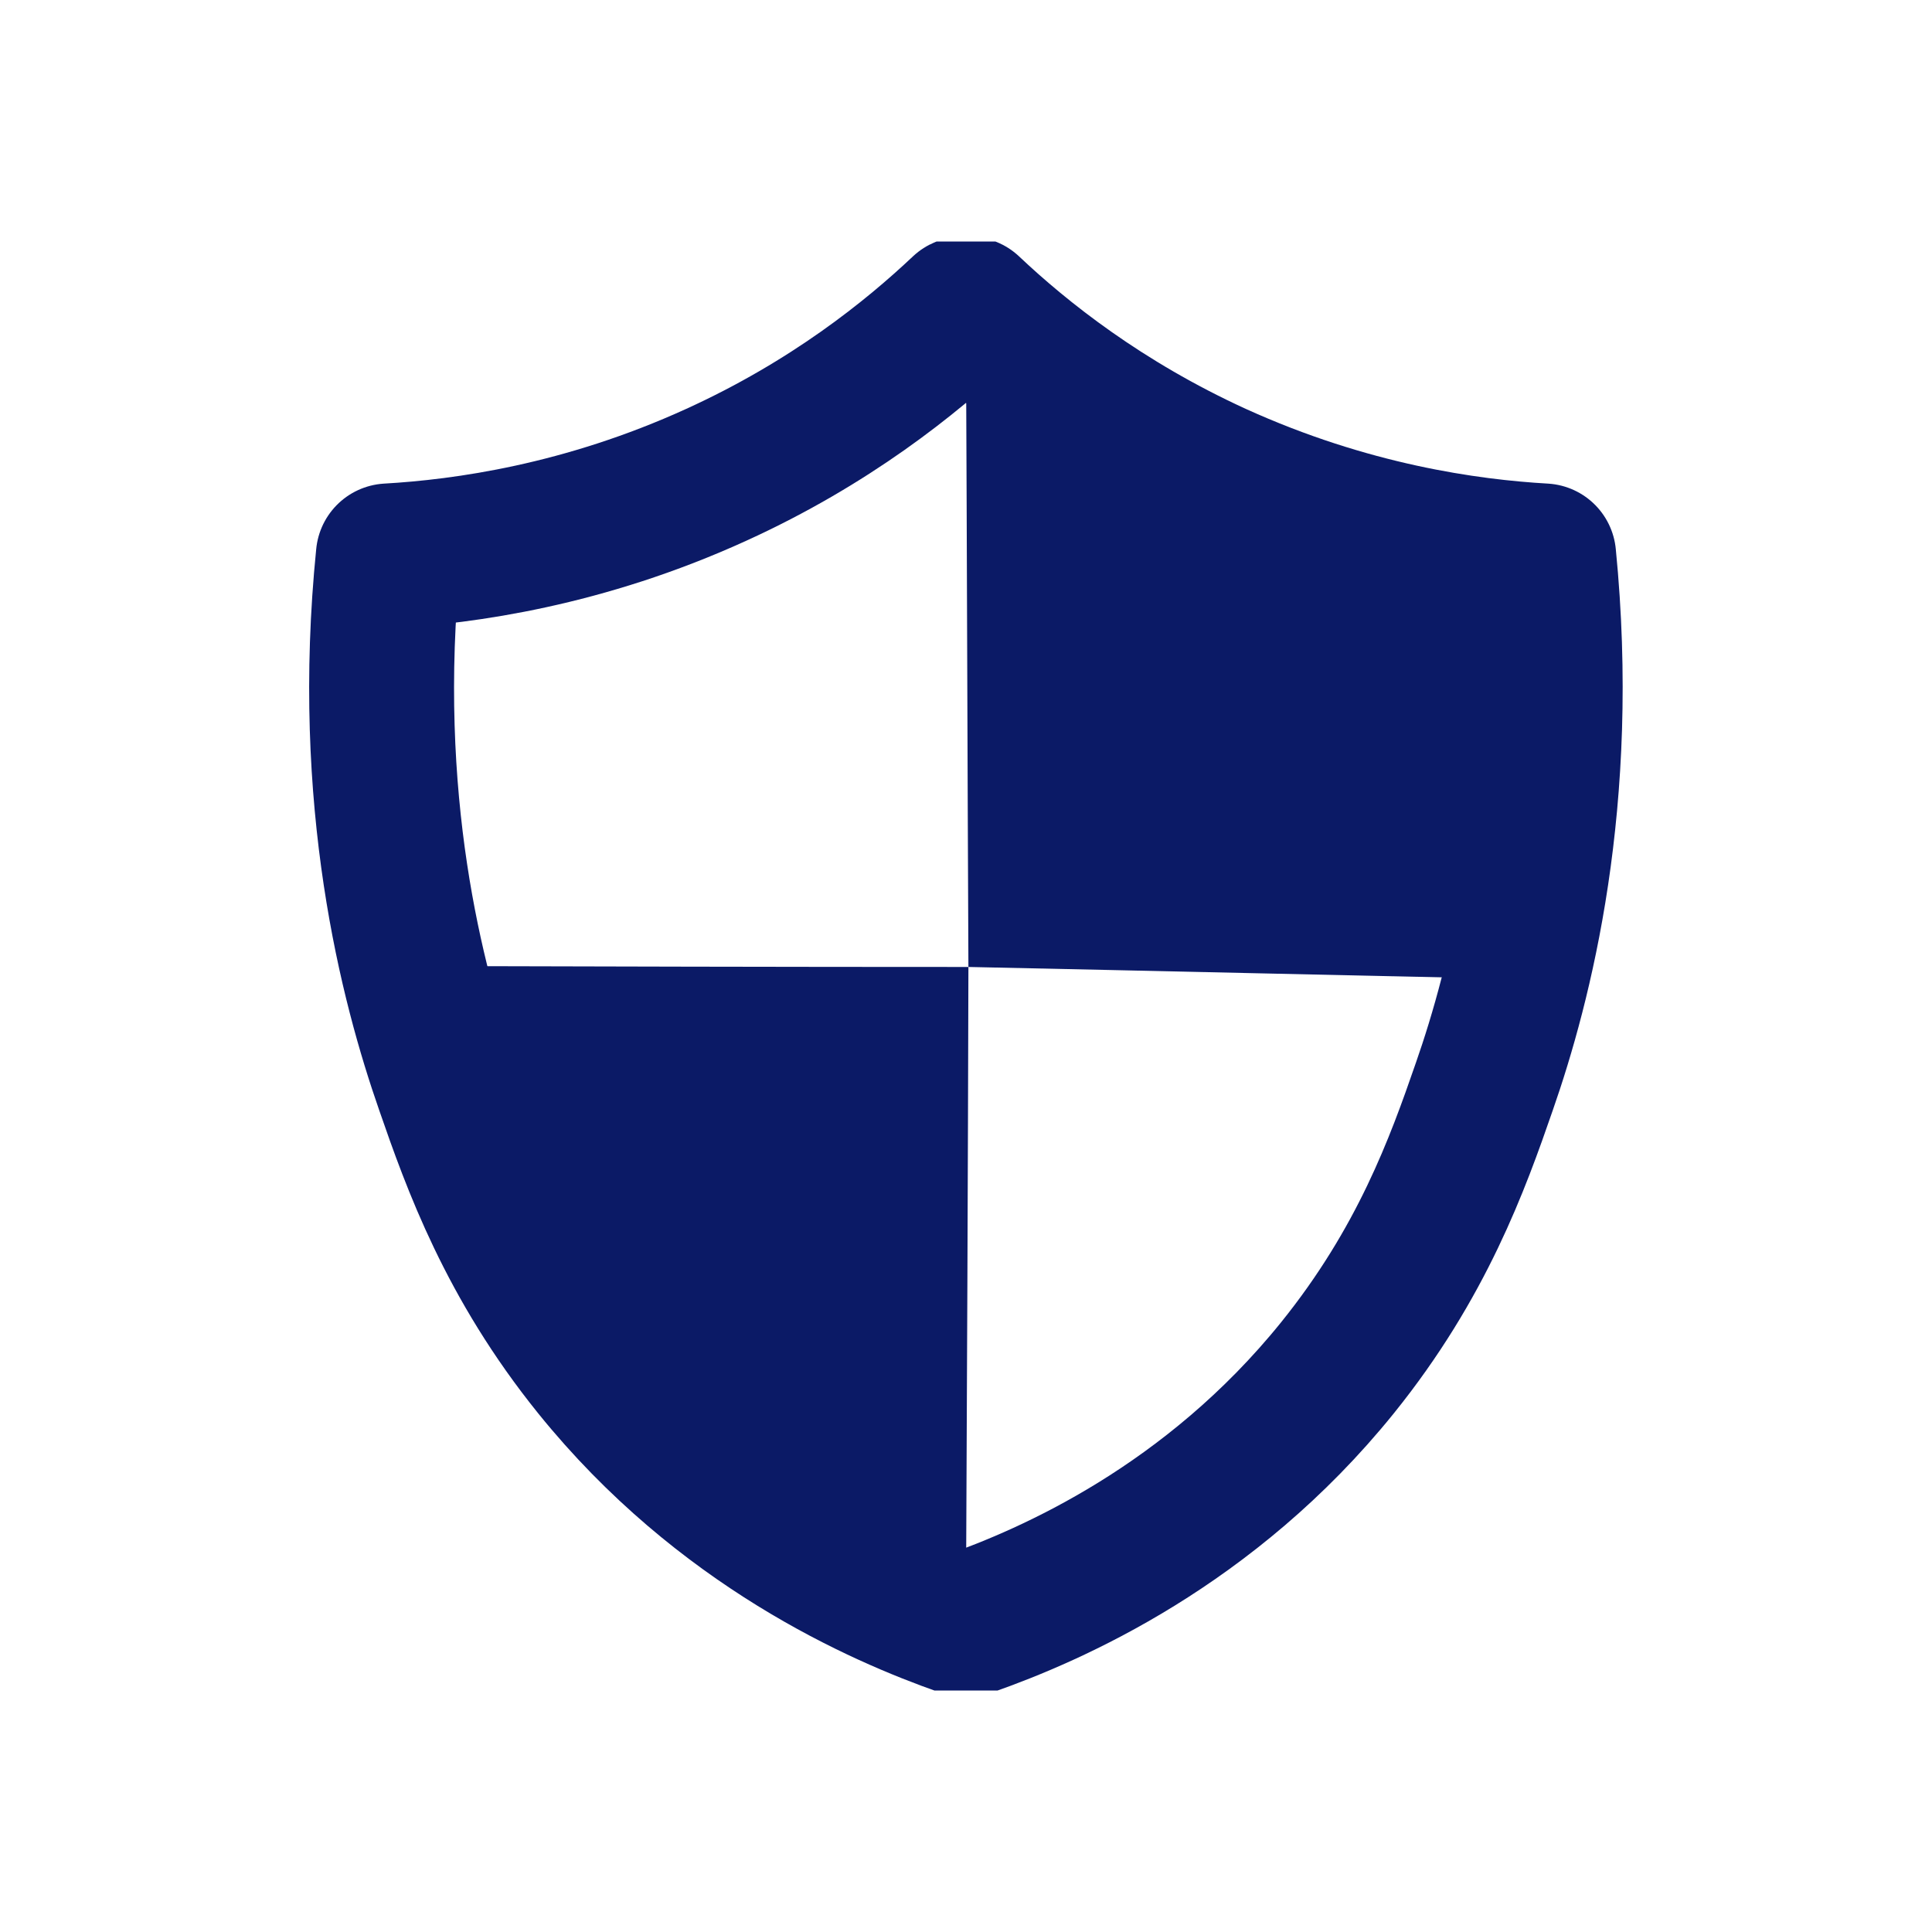 <?xml version="1.0" encoding="UTF-8"?>
<svg id="uuid-4bd91f78-f2e0-4372-ae95-f74ad492a8e9" data-name="レイヤー 2" xmlns="http://www.w3.org/2000/svg" xmlns:xlink="http://www.w3.org/1999/xlink" viewBox="0 0 40 40">
  <defs>
    <style>
      .uuid-69863a44-a72d-4ef1-9085-74f04ae24913, .uuid-605a73d5-34e8-4ca7-b8a4-3158920f399f {
        fill: none;
      }

      .uuid-9745f80d-09d8-43f7-8cc8-10247b3451d2 {
        fill: #0b1a66;
      }

      .uuid-5a073484-bdf7-4566-8674-1abb0fdb4b49 {
        clip-path: url(#uuid-a2ae122e-0b2f-416e-b594-5ac04a1f62be);
      }

      .uuid-4916e6f9-8b30-4413-9404-d91b6af68a23 {
        clip-path: url(#uuid-a84c8cc8-ed81-4ef6-971c-0c91db59ac16);
      }

      .uuid-605a73d5-34e8-4ca7-b8a4-3158920f399f {
        stroke: #0b1a66;
        stroke-linecap: round;
        stroke-linejoin: round;
        stroke-width: 3px;
      }
    </style>
    <clipPath id="uuid-a2ae122e-0b2f-416e-b594-5ac04a1f62be">
      <rect class="uuid-69863a44-a72d-4ef1-9085-74f04ae24913" width="40" height="40"/>
    </clipPath>
    <clipPath id="uuid-a84c8cc8-ed81-4ef6-971c-0c91db59ac16">
      <rect class="uuid-69863a44-a72d-4ef1-9085-74f04ae24913" x="5" y="5" width="30" height="30"/>
    </clipPath>
  </defs>
  <g id="uuid-fce58868-7862-460a-baa9-4be9bb79f0ab" data-name="レイヤー 1">
    <g class="uuid-5a073484-bdf7-4566-8674-1abb0fdb4b49">
      <g class="uuid-4916e6f9-8b30-4413-9404-d91b6af68a23">
        <path class="uuid-605a73d5-34e8-4ca7-b8a4-3158920f399f" d="M31.96,11.51c-1.57-.09-4.04-.43-6.79-1.68-2.34-1.07-4.02-2.41-5.1-3.43-.01,0-.03-.01-.06-.01-.04,0-.06,0-.08.01-1.07,1.01-2.75,2.36-5.1,3.43-2.74,1.25-5.22,1.59-6.79,1.68-.51,5.05.49,8.87,1.23,10.99.55,1.59,1.29,3.65,3.04,5.82,2.64,3.27,5.92,4.7,7.63,5.3h.12c1.71-.6,4.99-2.03,7.63-5.3,1.75-2.17,2.49-4.23,3.04-5.82.74-2.12,1.73-5.94,1.23-10.99Z"/>
        <path class="uuid-9745f80d-09d8-43f7-8cc8-10247b3451d2" d="M20,7.23c.02,4.26.03,8.53.05,12.79,3.82.08,7.63.17,11.45.25.04-2.82.07-5.64.11-8.46-1.55-.18-3.52-.57-5.72-1.39-2.55-.96-4.52-2.18-5.89-3.19Z"/>
        <path class="uuid-9745f80d-09d8-43f7-8cc8-10247b3451d2" d="M20,33.04c.02-4.34.04-8.68.05-13.02-3.85,0-7.7-.01-11.55-.02.23,1.04.64,2.5,1.38,4.15.79,1.75,1.96,4.31,4.58,6.36.95.74,2.78,1.95,5.53,2.53Z"/>
      </g>
    </g>
  </g>
</svg>